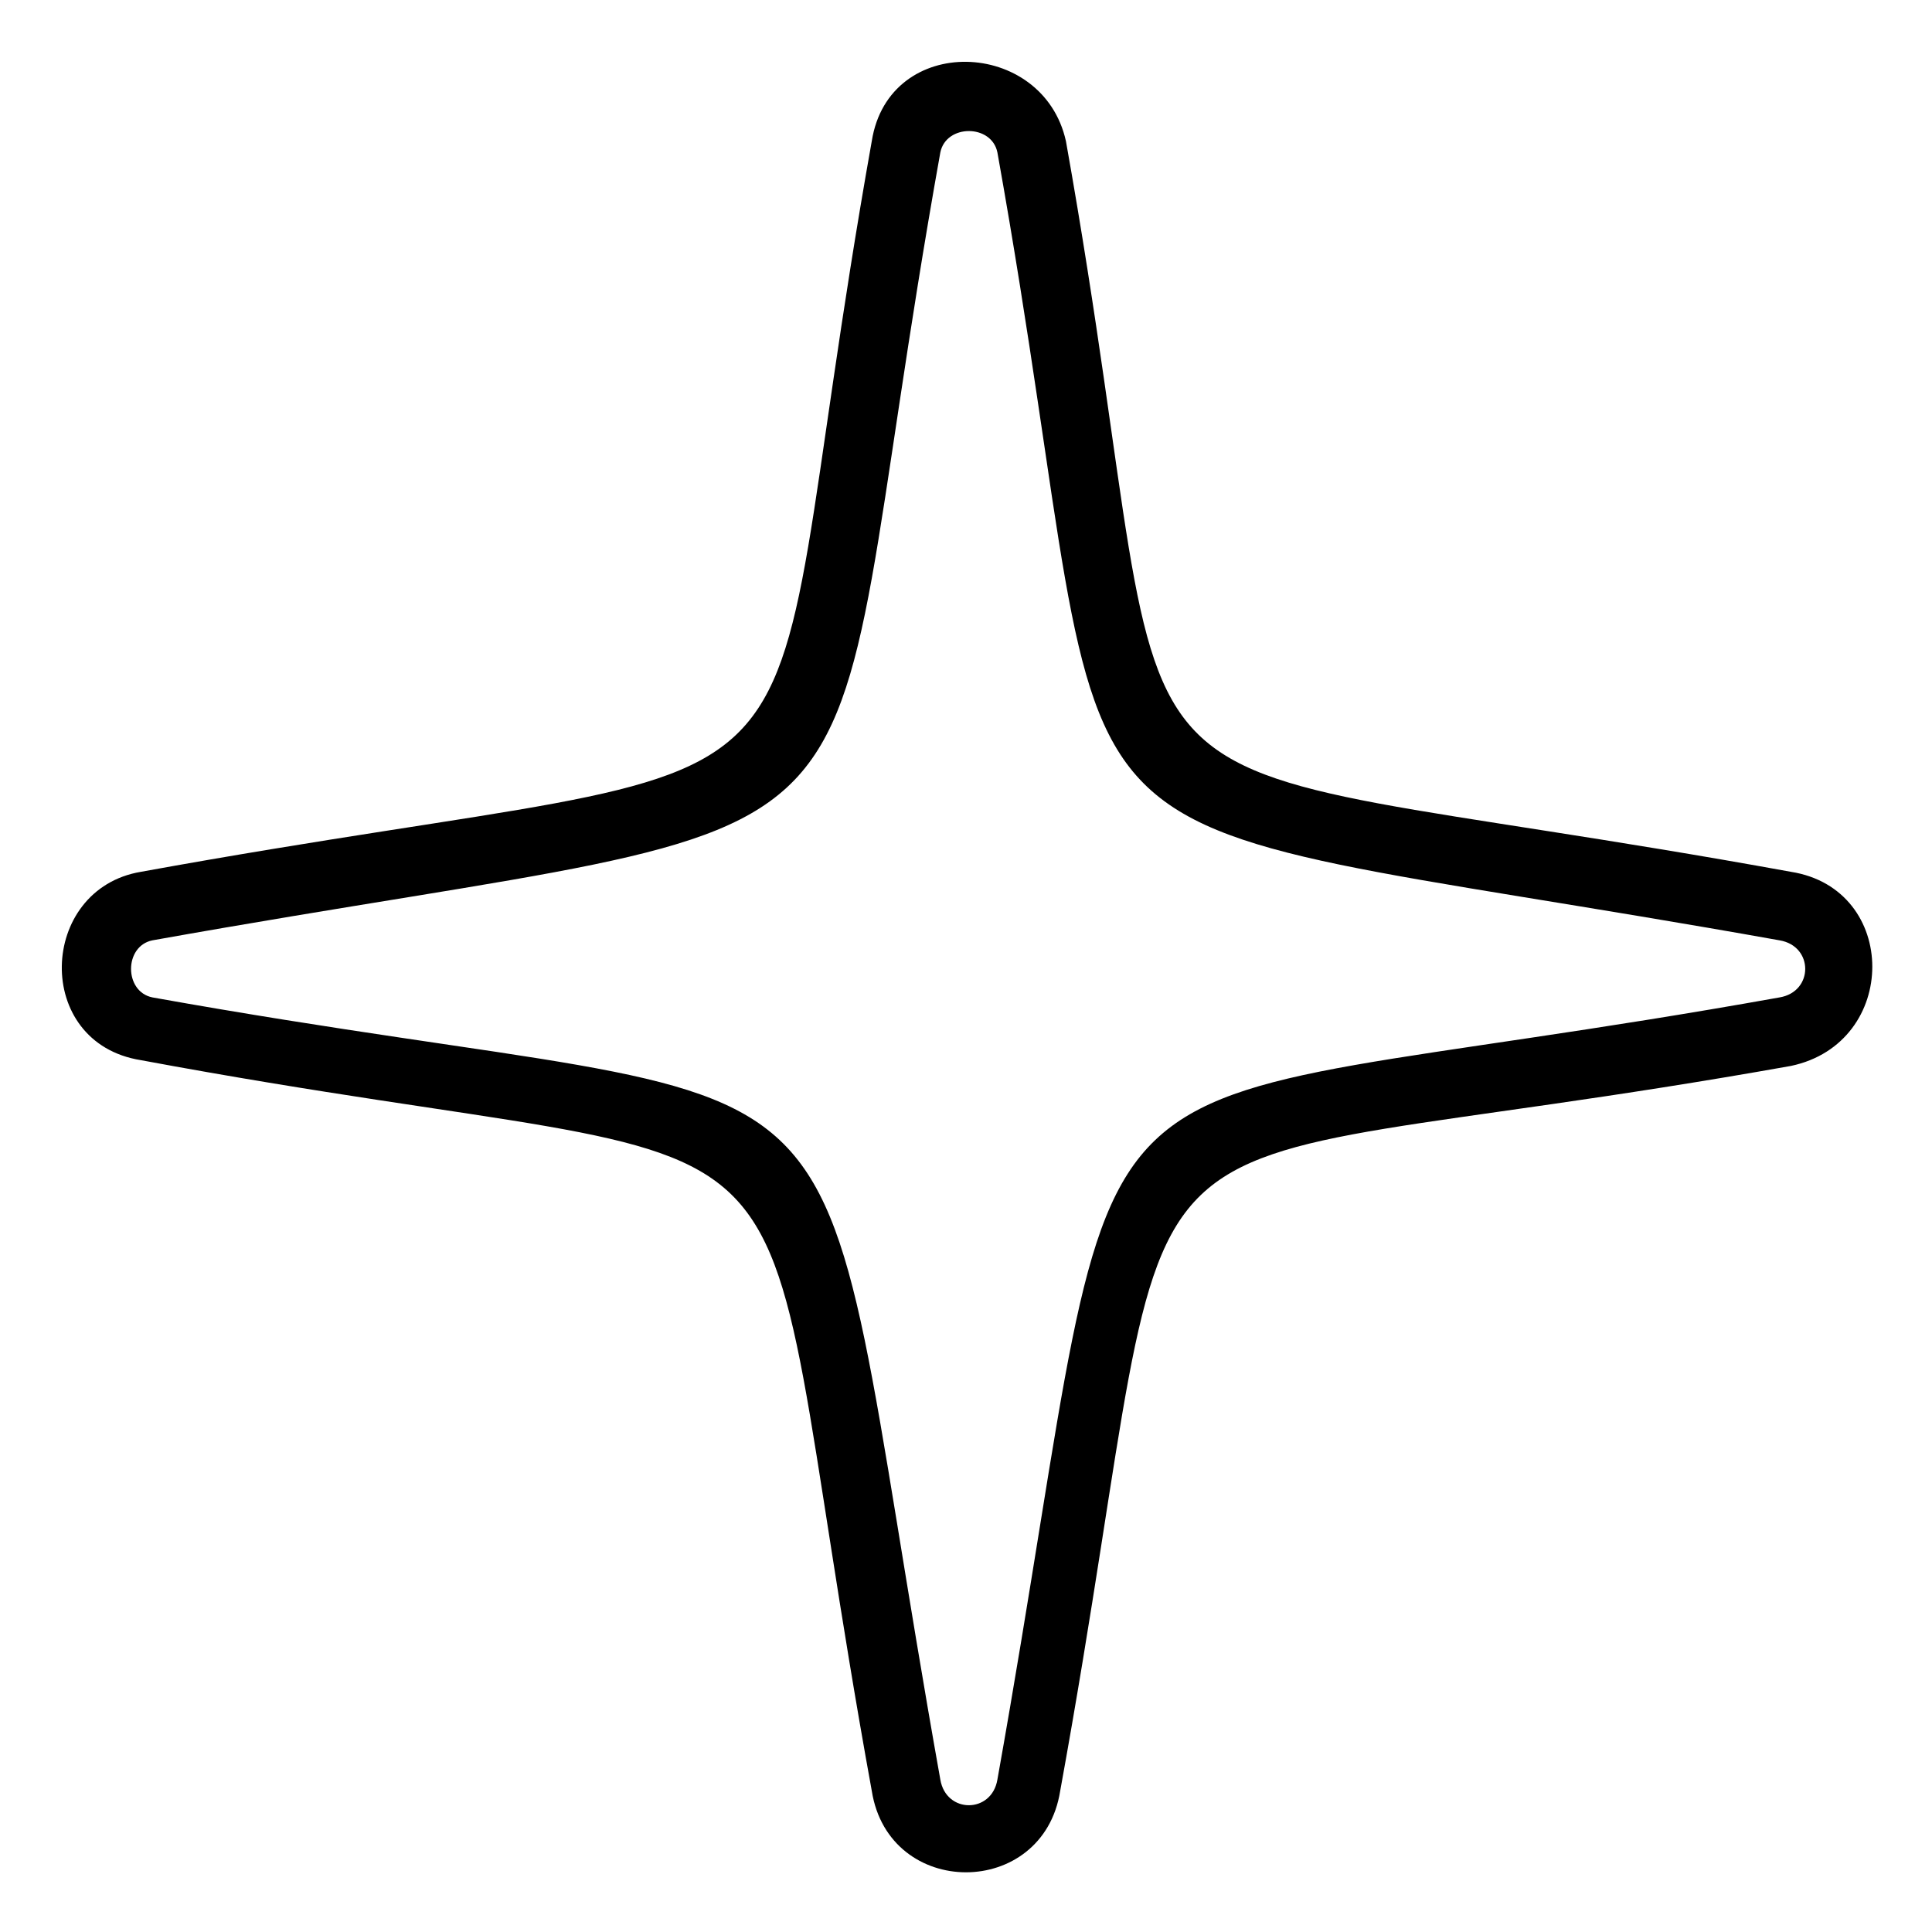 <?xml version="1.0" encoding="UTF-8"?>
<!-- Uploaded to: SVG Repo, www.svgrepo.com, Generator: SVG Repo Mixer Tools -->
<svg fill="#000000" width="800px" height="800px" version="1.1" viewBox="144 144 512 512" xmlns="http://www.w3.org/2000/svg">
 <path d="m426.48 181.38c34.797 195.17-7.566 157.35 192.14 193.66 28.746 4.539 28.746 45.387 0 51.441-195.17 34.797-157.35-7.566-193.66 192.14-4.539 28.746-45.387 28.746-49.926 0-36.312-199.71 1.512-157.35-193.66-193.66-28.746-4.539-27.234-45.387 0-49.926 199.71-36.312 158.86 1.512 193.66-193.66 4.539-28.746 45.387-27.234 51.441 0zm-18.156 3.027c-1.512-7.566-13.617-7.566-15.129 0-36.312 202.73 3.027 170.96-208.79 208.79-7.566 1.512-7.566 13.617 0 15.129 202.73 36.312 170.96-4.539 208.79 207.27 1.512 9.078 13.617 9.078 15.129 0 37.824-211.81 4.539-170.96 207.27-207.27 9.078-1.512 9.078-13.617 0-15.129-211.81-37.824-170.96-6.051-207.27-208.79z" fill-rule="evenodd"/>
</svg>